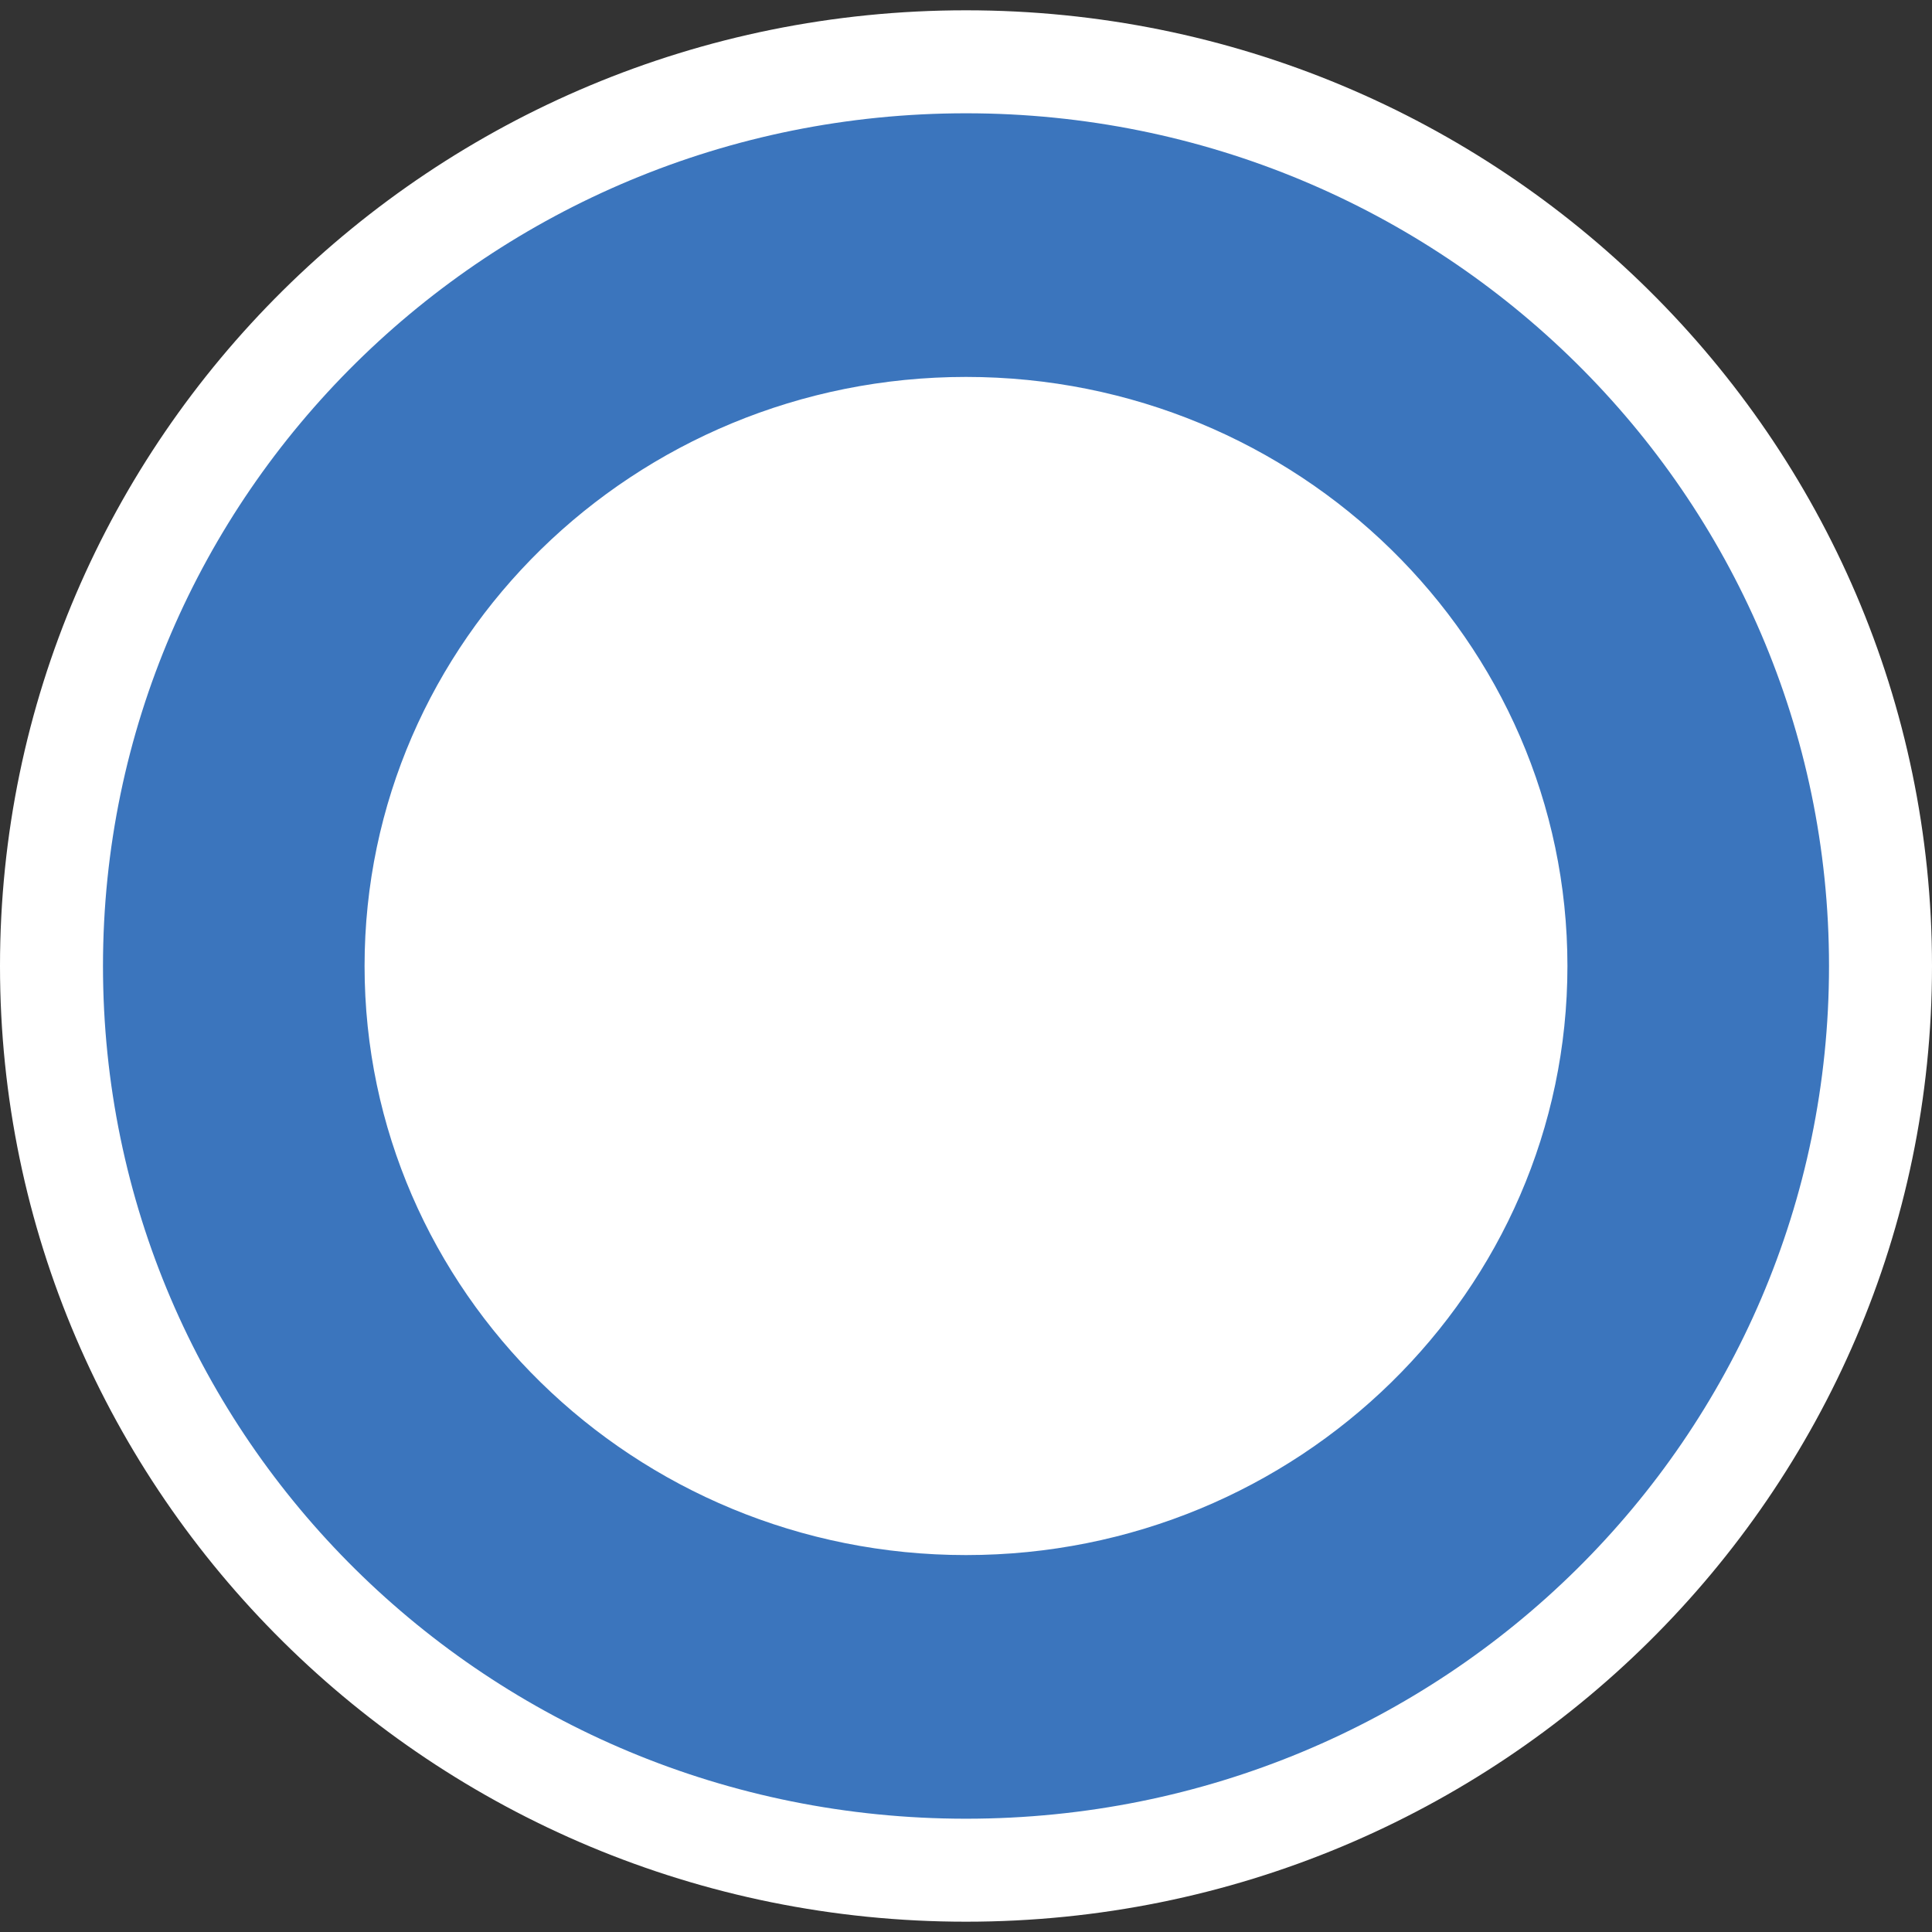 <?xml version="1.0" encoding="utf-8"?>
<!-- Generator: Adobe Illustrator 26.0.2, SVG Export Plug-In . SVG Version: 6.00 Build 0)  -->
<svg version="1.1" id="レイヤー_1" xmlns="http://www.w3.org/2000/svg" xmlns:xlink="http://www.w3.org/1999/xlink" x="0px"
	 y="0px" viewBox="0 0 93.8 93.8" style="enable-background:new 0 0 93.8 93.8;" xml:space="preserve">
<rect x="0" y="0" width="93.8" height="93.8" fill="#333333" stroke="none"/>
<style type="text/css">
	.st0{fill:#FFFFFF;}
	.st1{fill-rule:evenodd;clip-rule:evenodd;fill:#3B75BD;}
	.st2{display:none;}
	.st3{display:inline;}
	.st4{fill-rule:evenodd;clip-rule:evenodd;fill:#E47272;}
</style>
<g>
	<circle class="st0" cx="45.4" cy="47.5" r="31.5"/>
	<g id="レイヤー_1_00000146493404718780179760000004015348814401227156_">
		<g>
			<g>
				<path class="st1" d="M46.9,90.8c-24.5,0-44.4-19.7-44.4-43.9S22.4,3,46.9,3s44.4,19.7,44.4,43.9S71.4,90.8,46.9,90.8z
					 M46.9,20.8c-14.7,0-26.7,11.7-26.7,26.1S32.2,73,46.9,73s26.7-11.7,26.7-26.1S61.6,20.8,46.9,20.8z"/>
				<path class="st0" d="M46.9,5.5c23.1,0,41.9,18.5,41.9,41.4S70.1,88.3,46.9,88.3S5,69.8,5,46.9S23.8,5.5,46.9,5.5 M46.9,75.5
					c16.1,0,29.2-12.8,29.2-28.6S63,18.3,46.9,18.3c-16.1,0-29.2,12.8-29.2,28.6S30.8,75.5,46.9,75.5 M46.9,0.5
					C21,0.5,0,21.3,0,46.9s21,46.4,46.9,46.4c25.9,0,46.9-20.8,46.9-46.4S72.8,0.5,46.9,0.5L46.9,0.5z M46.9,70.5
					c-13.3,0-24.2-10.6-24.2-23.6c0-13,10.8-23.6,24.2-23.6s24.2,10.6,24.2,23.6C71.1,59.9,60.2,70.5,46.9,70.5L46.9,70.5z"/>
			</g>
		</g>
	</g>
</g>
<g id="レイヤー_2_00000176726698137046359830000009351257577993323688_" class="st2">
	<g class="st3">
		<g>
			<path class="st4" d="M14.4,91.3c-0.6,0-1.3-0.2-1.8-0.7l-9.2-9.1C3,81,2.7,80.4,2.7,79.7S3,78.4,3.4,78l30.2-30.4L3.2,17.4
				c-1-1-1-2.6,0-3.5L13.5,3.5C14,3,14.6,2.7,15.3,2.7c0,0,0,0,0,0c0.7,0,1.3,0.3,1.8,0.7l30.4,30.2L77.6,3.2
				c0.5-0.5,1.1-0.7,1.8-0.7c0,0,0,0,0,0c0.7,0,1.3,0.3,1.8,0.7l9.2,9.1c1,1,1,2.6,0,3.5L60.2,46.3l30.4,30.2c1,1,1,2.6,0,3.5
				L80.3,90.4c-0.5,0.5-1.1,0.7-1.8,0.7c0,0,0,0,0,0c-0.7,0-1.3-0.3-1.8-0.7L46.4,60.2L16.2,90.6C15.7,91.1,15,91.3,14.4,91.3z"/>
			<path class="st0" d="M79.4,5l9.2,9.1L56.7,46.3l32.2,31.9L78.5,88.6L46.3,56.7L14.4,88.8l-9.2-9.1l31.9-32.2L5,15.6L15.3,5.2
				l32.2,31.9L79.4,5 M79.4,0c-1.3,0-2.6,0.5-3.5,1.5L47.5,30.1L18.8,1.7c-1-1-2.2-1.5-3.5-1.5c-1.3,0-2.6,0.5-3.5,1.5L1.5,12.1
				C0.5,13,0,14.3,0,15.6c0,1.3,0.5,2.6,1.5,3.5l28.6,28.4L1.7,76.2c-0.9,0.9-1.5,2.2-1.5,3.5s0.5,2.6,1.5,3.5l9.2,9.1
				c1,1,2.2,1.5,3.5,1.5c1.3,0,2.6-0.5,3.5-1.5l28.4-28.6L75,92.2c0.9,0.9,2.2,1.5,3.5,1.5c0,0,0,0,0,0c1.3,0,2.6-0.5,3.5-1.5
				l10.3-10.4c1.9-2,1.9-5.1,0-7.1L63.7,46.3l28.4-28.6c0.9-0.9,1.5-2.2,1.5-3.5c0-1.3-0.5-2.6-1.5-3.5l-9.2-9.1
				C82,0.5,80.7,0,79.4,0L79.4,0z"/>
		</g>
	</g>
</g>
</svg>
